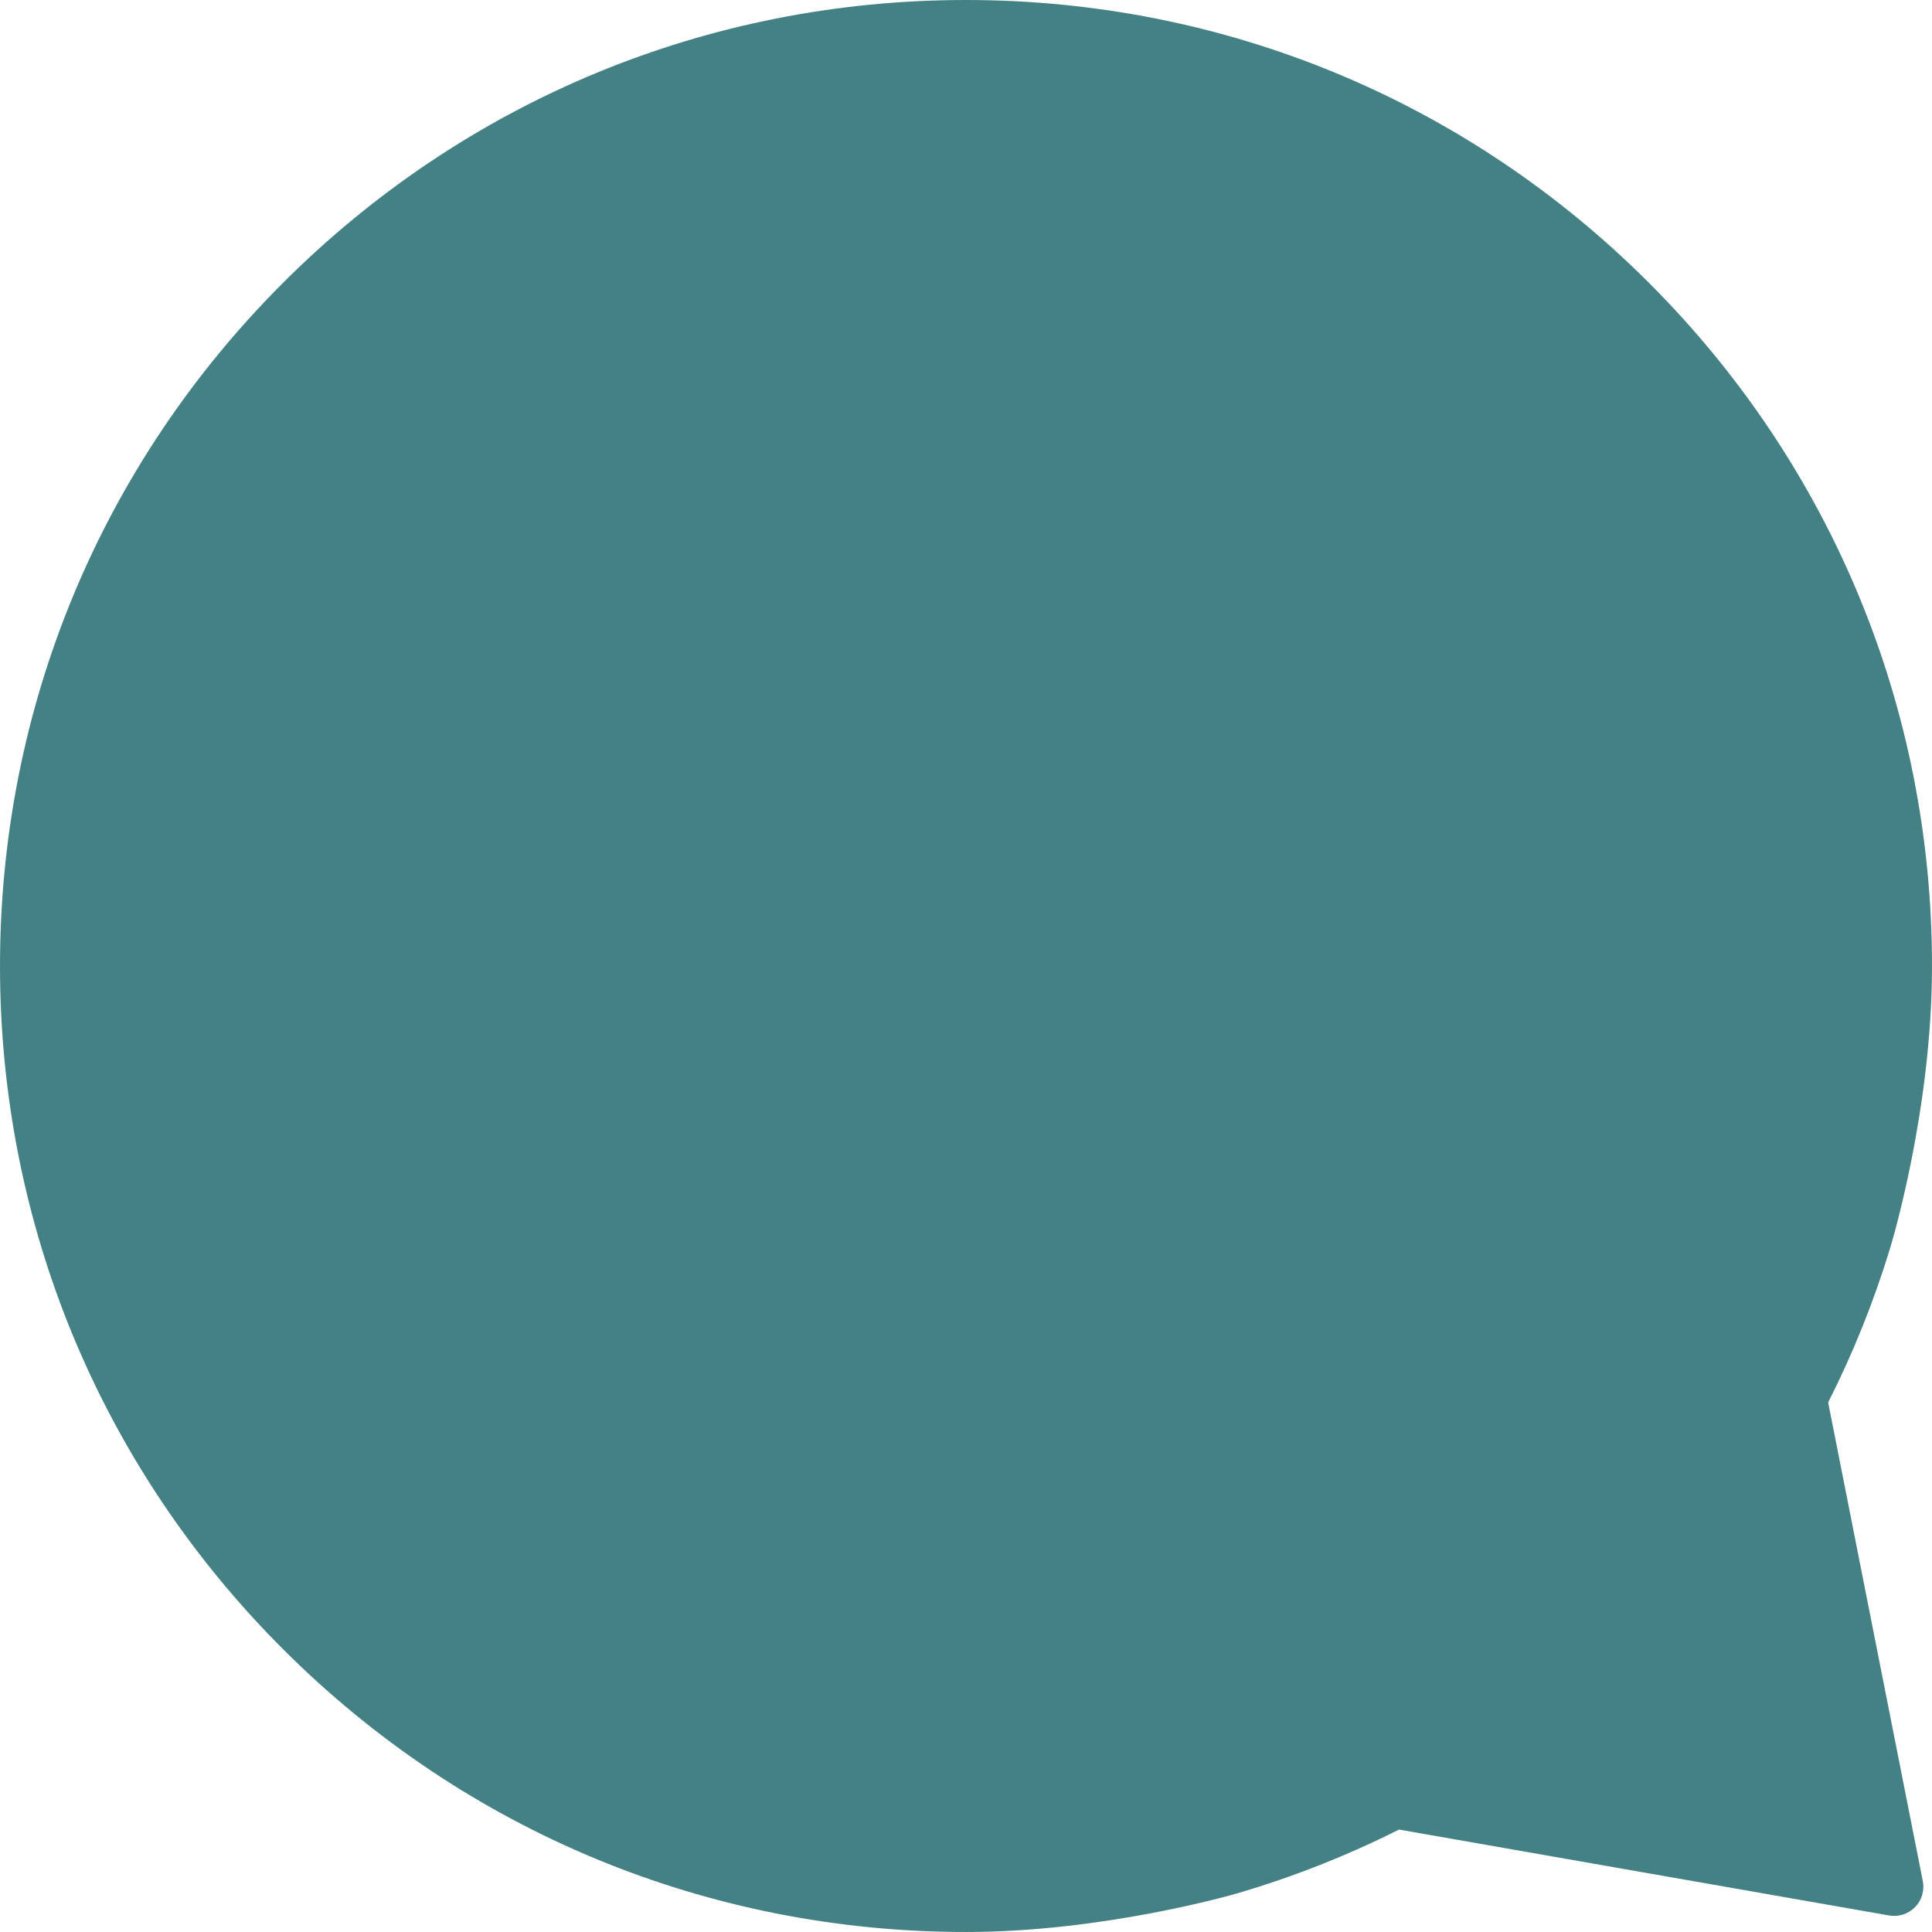 <?xml version="1.0" encoding="UTF-8" standalone="no"?><svg xmlns="http://www.w3.org/2000/svg" xmlns:xlink="http://www.w3.org/1999/xlink" fill="#448184" height="496.5" preserveAspectRatio="xMidYMid meet" version="1" viewBox="0.0 0.0 496.5 496.5" width="496.5" zoomAndPan="magnify"><g id="change1_1"><path d="M248.249,496.498c-66.31,0-128.65-25.822-175.539-72.711 C25.822,376.899,0,314.559,0,248.249S25.822,119.599,72.71,72.71S181.939,0,248.249,0 c66.309,0,128.65,25.822,175.539,72.71c46.888,46.888,72.71,109.229,72.71,175.539 c0,36.933-10.354,71.184-10.831,72.739l0,0c-4.133,13.53-9.464,26.781-15.857,39.426 l24.327,122.998c0.479,2.426-0.267,4.933-1.997,6.7 c-1.729,1.769-4.221,2.567-6.655,2.143l-125.963-22.08 c-13.325,6.707-27.31,12.222-41.605,16.402 C316.513,486.985,283.443,496.498,248.249,496.498z" fill="inherit"/></g></svg>